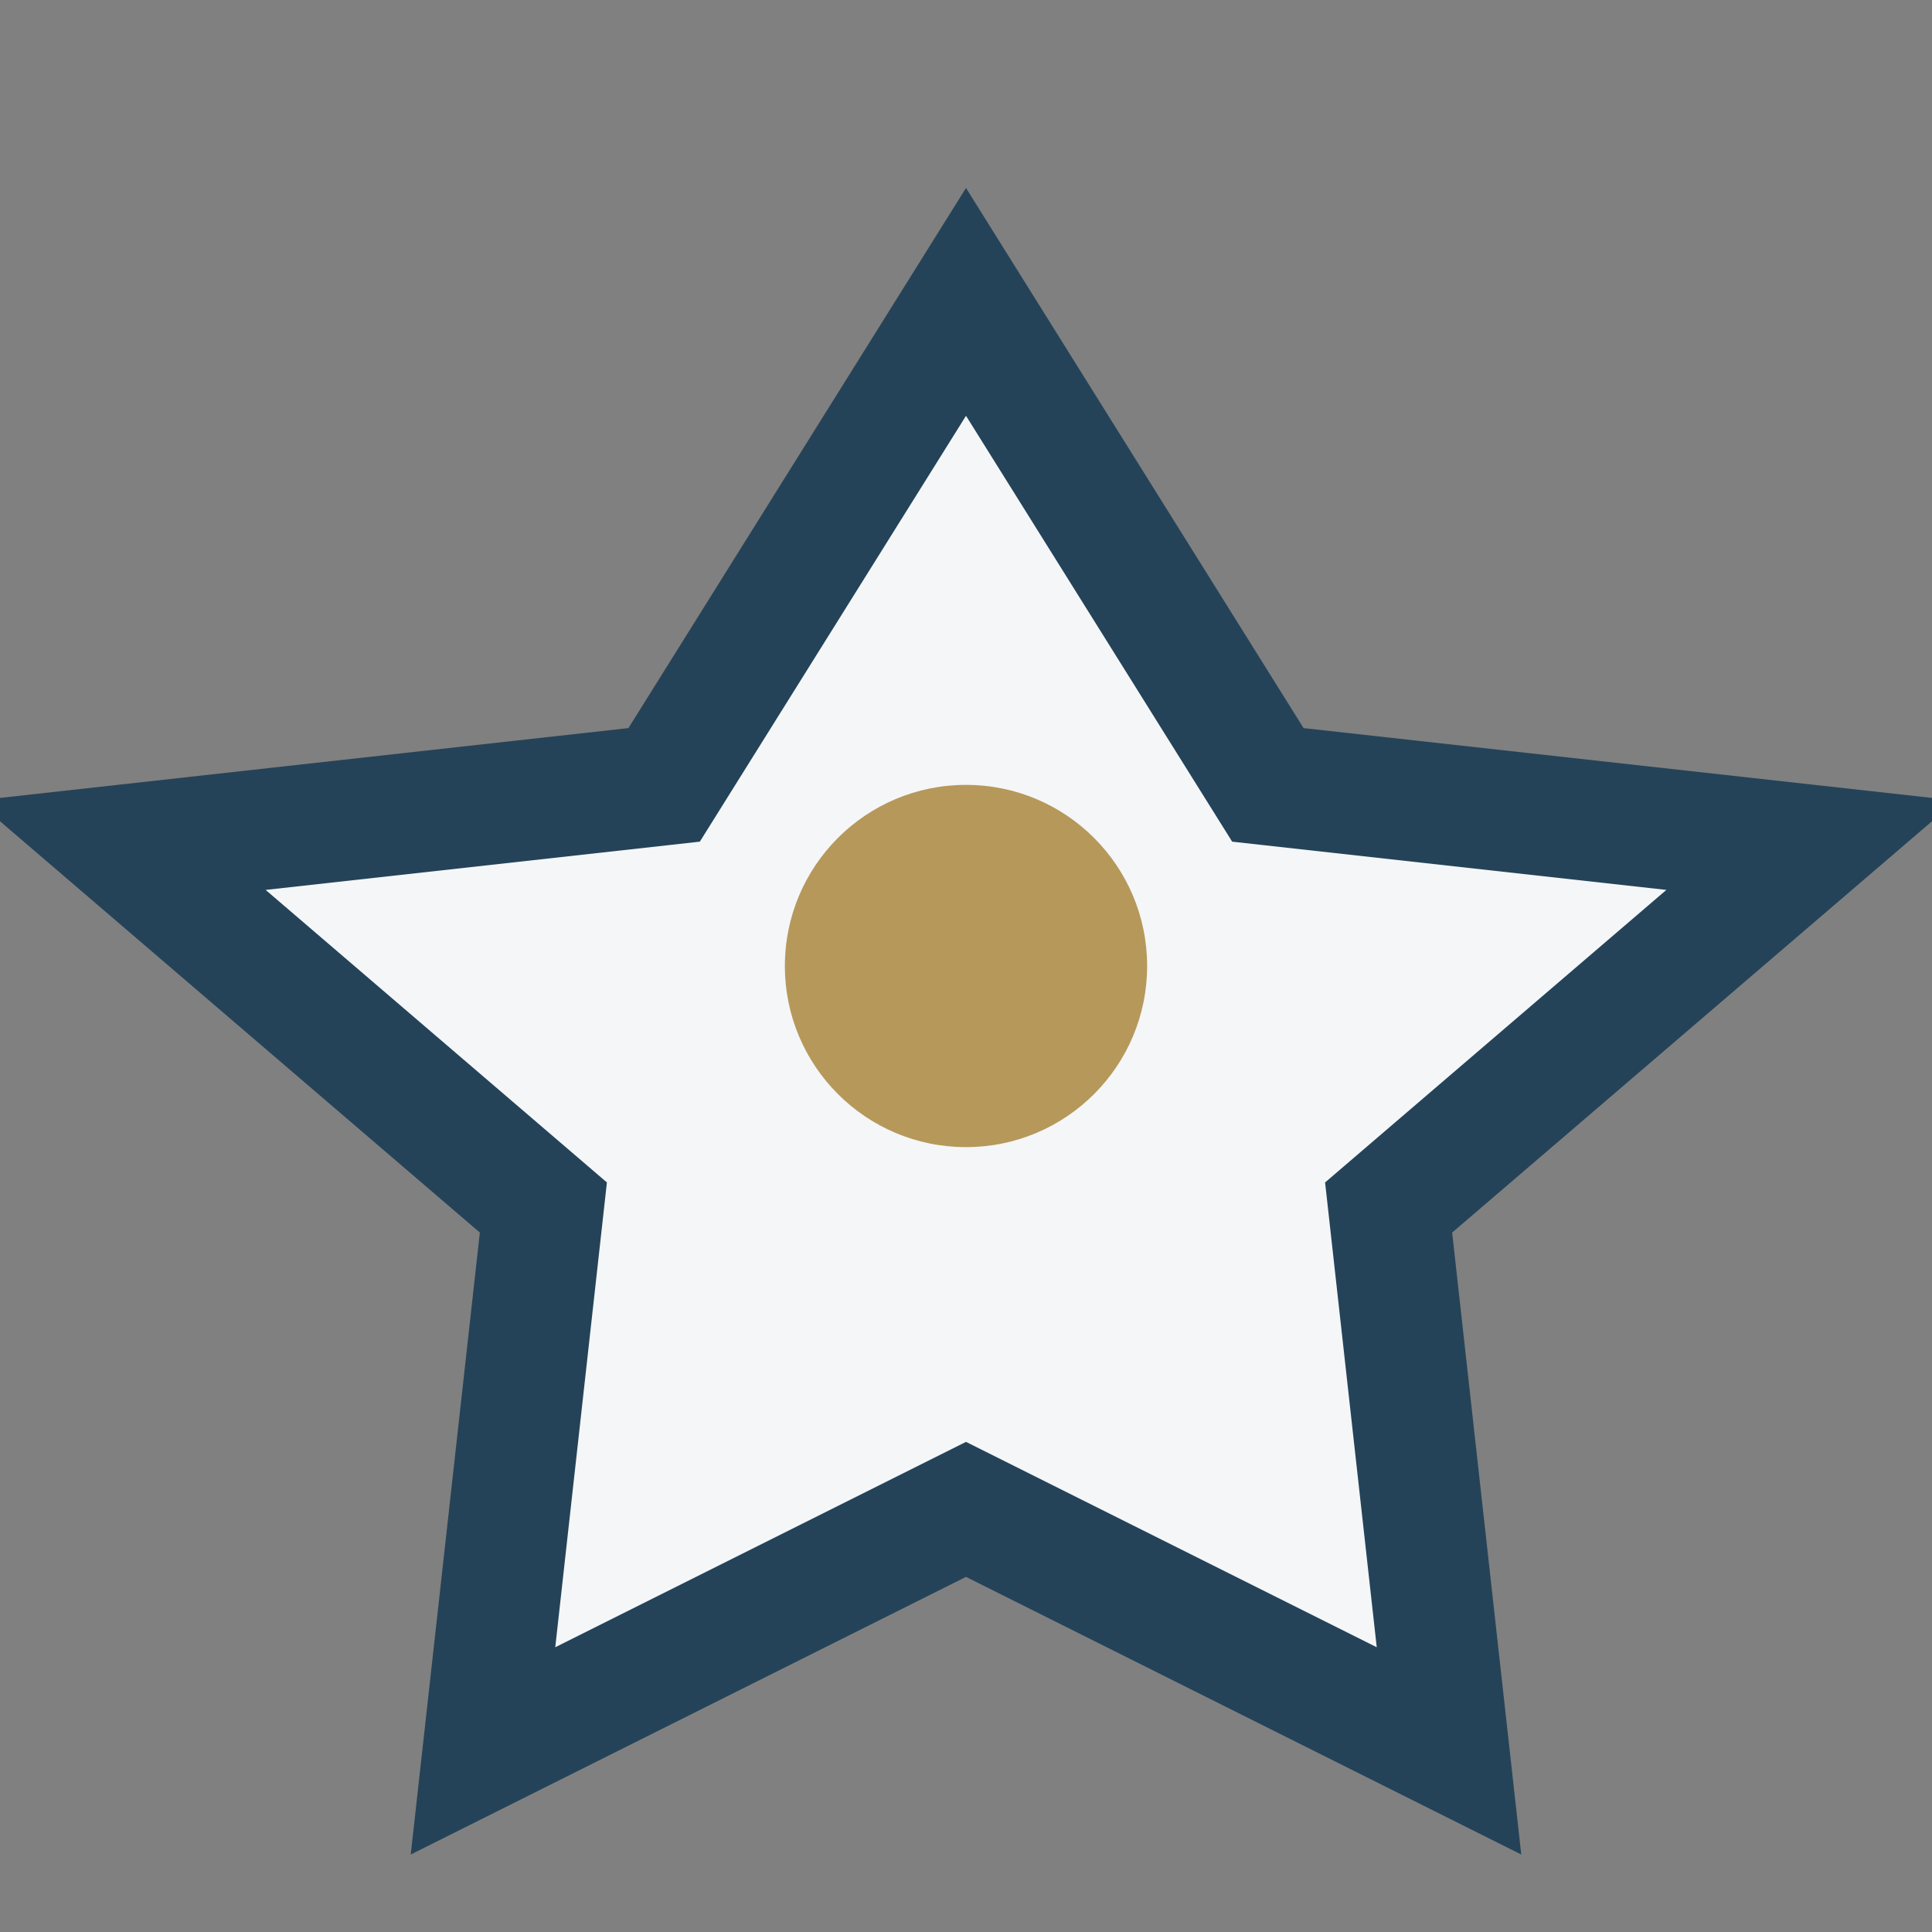 <?xml version="1.0" encoding="UTF-8"?>
<svg xmlns="http://www.w3.org/2000/svg" width="32" height="32" viewBox="0 0 32 32"><rect x="0" y="0" width="32" height="32" fill="#808080" stroke="none"/><polygon points="16,5 21,13 30,14 23,20 24,29 16,25 8,29 9,20 2,14 11,13" fill="#F4F6F8" stroke="#254358" stroke-width="2"/><circle cx="16" cy="16" r="3" fill="#B6985A"/></svg>